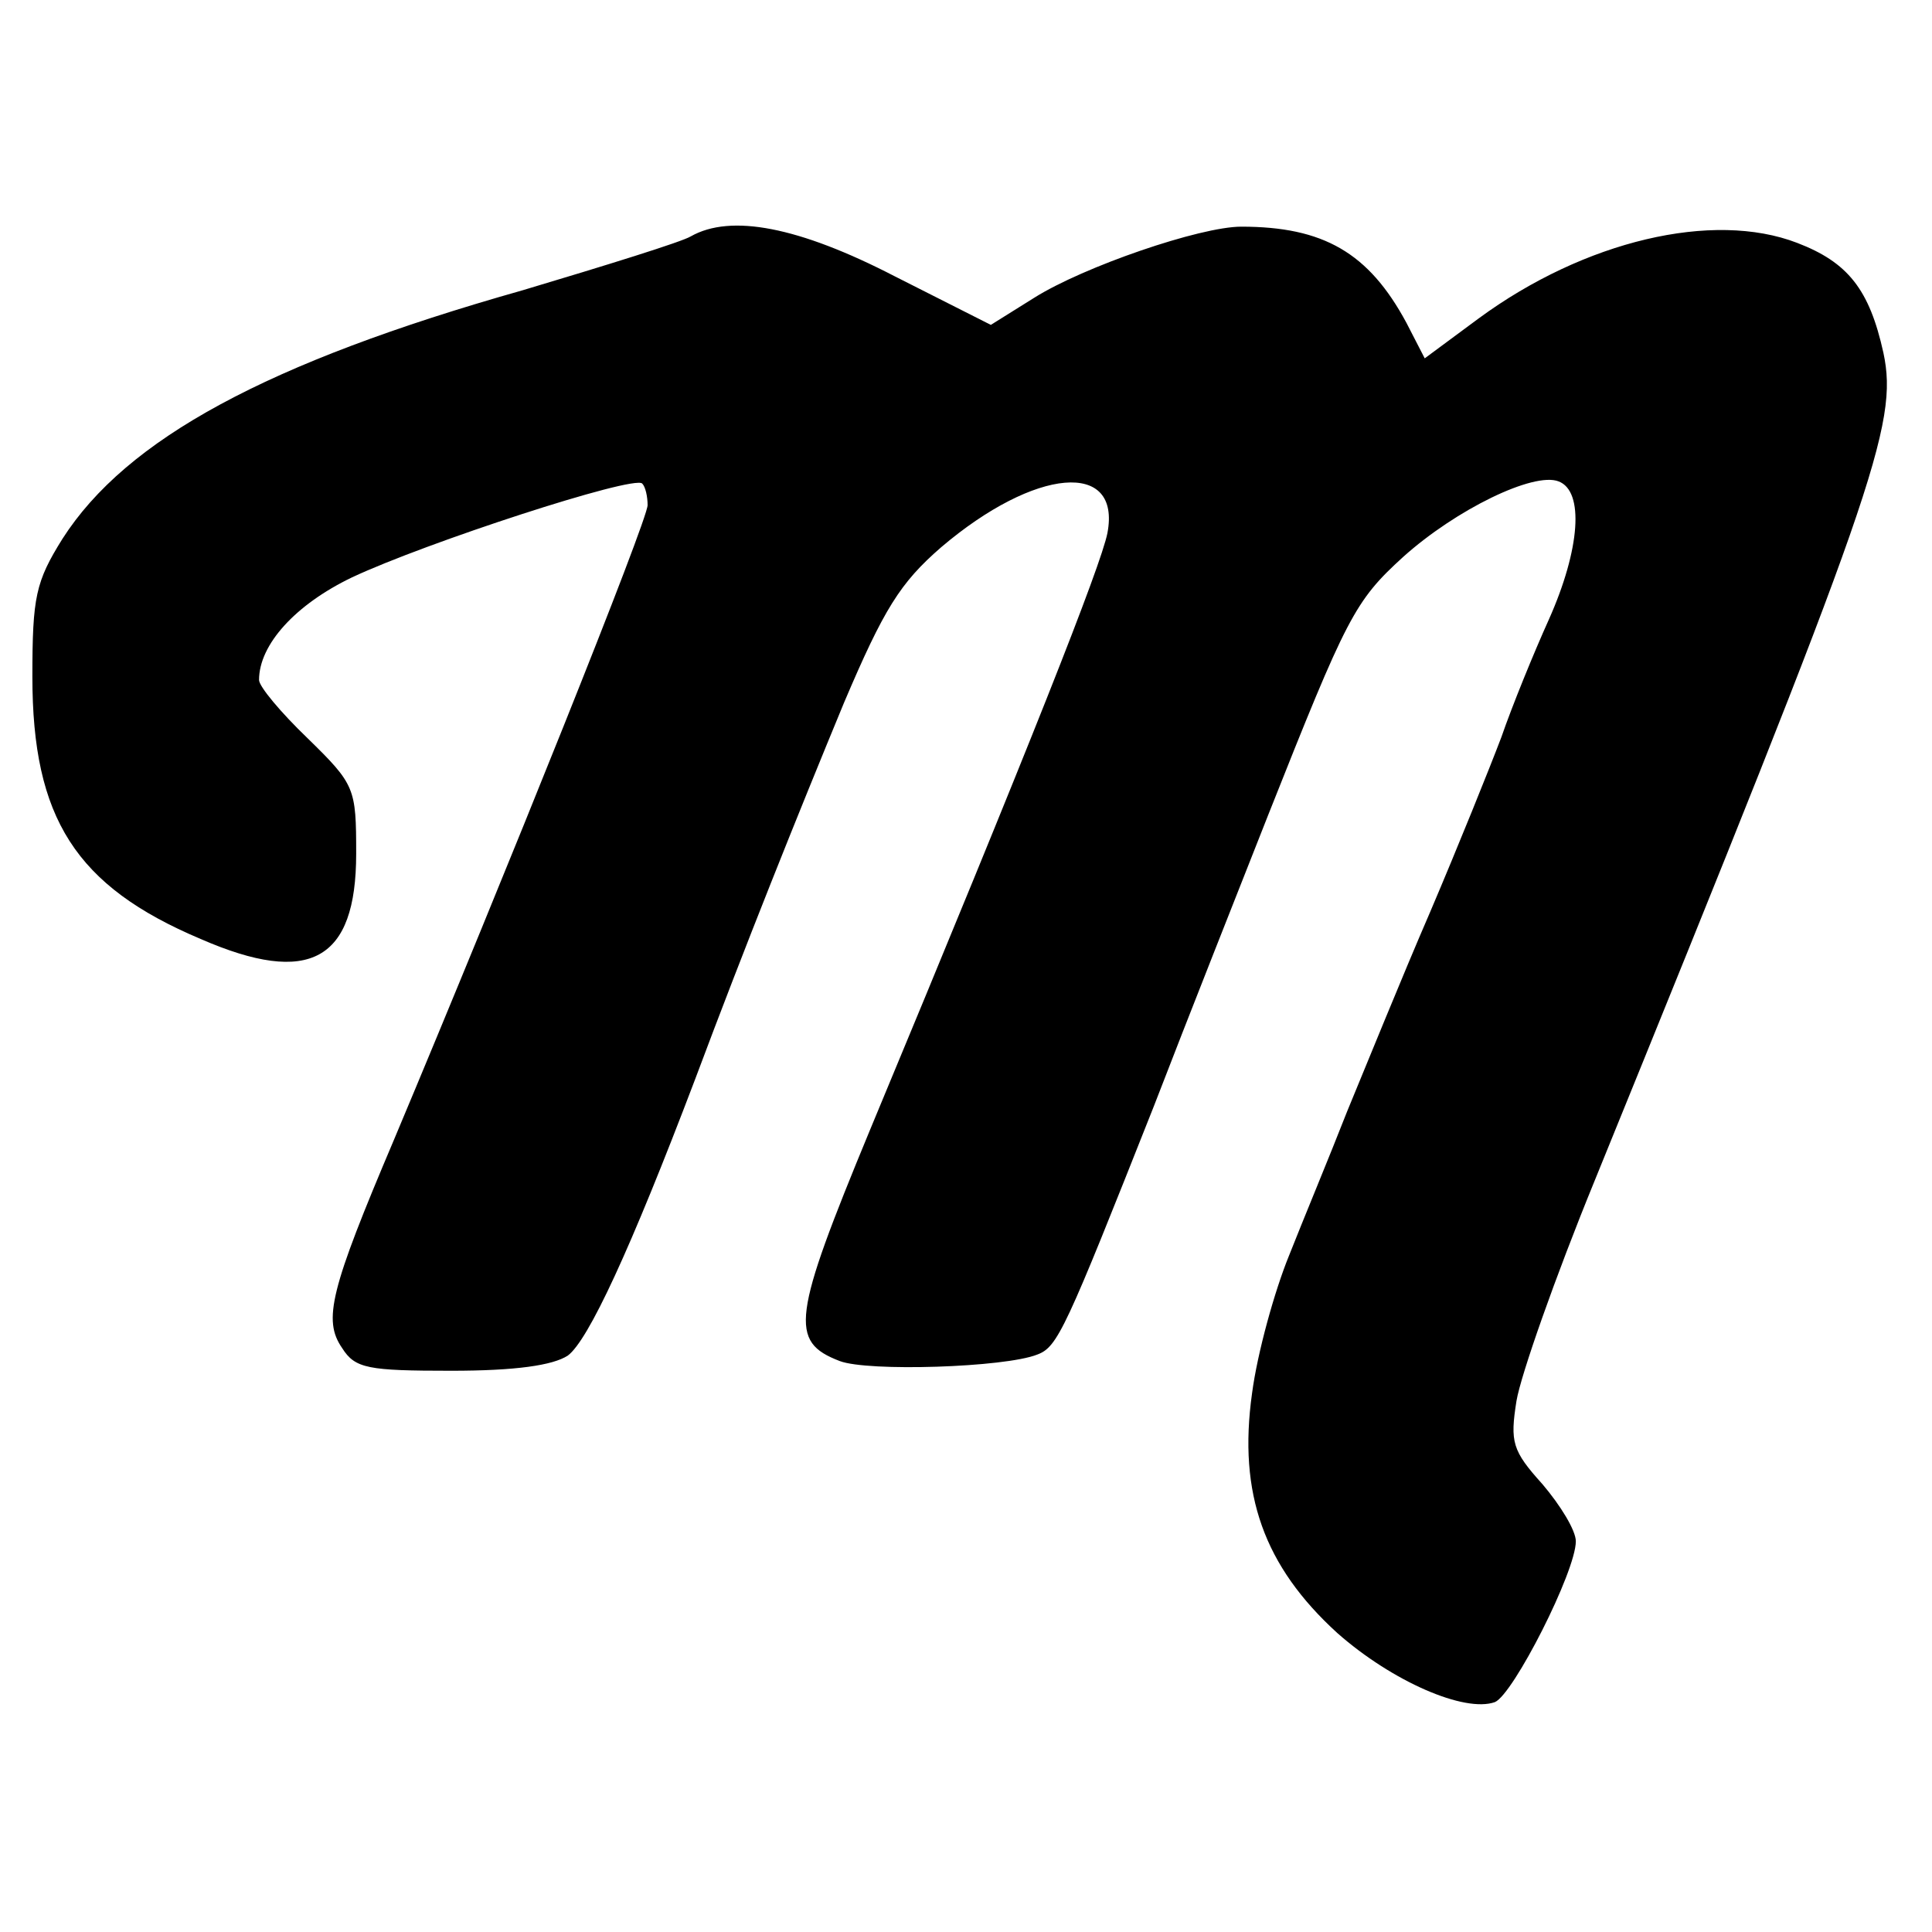 <?xml version="1.0" standalone="no"?>
<!DOCTYPE svg PUBLIC "-//W3C//DTD SVG 20010904//EN"
 "http://www.w3.org/TR/2001/REC-SVG-20010904/DTD/svg10.dtd">
<svg version="1.0" xmlns="http://www.w3.org/2000/svg"
 width="179pt" height="179pt" viewBox="0 0 179 179"
 preserveAspectRatio="xMidYMid meet">
<g transform="translate(0,179) scale(0.1,-0.1)"
fill="#000000" stroke="none">
<path d="M640 1571 c-8 -5 -79 -27 -156 -50 -237 -67 -367 -138 -426 -230 -25
-40 -28 -54 -28 -128 0 -131 40 -194 156 -243 101 -44 144 -20 144 79 0 61 -1
64 -45 107 -25 24 -45 48 -45 54 0 33 34 70 86 95 68 32 261 95 269 87 3 -3 5
-12 5 -20 0 -14 -130 -338 -235 -588 -59 -139 -66 -167 -48 -193 12 -19 24
-21 101 -21 60 0 94 5 108 14 19 14 58 98 118 256 46 123 95 245 138 349 37
87 52 111 90 144 87 74 167 81 154 13 -6 -30 -71 -195 -220 -553 -72 -174 -75
-196 -28 -214 26 -10 153 -6 183 6 19 7 26 23 108 230 32 83 80 204 106 270
73 184 80 198 125 239 49 44 121 79 144 70 24 -9 20 -63 -9 -128 -14 -31 -34
-80 -44 -109 -11 -29 -40 -101 -66 -162 -26 -60 -60 -144 -77 -185 -16 -41
-41 -101 -54 -134 -13 -32 -29 -89 -34 -127 -13 -93 11 -160 79 -222 51 -45
118 -74 146 -64 17 7 75 121 75 149 0 10 -14 33 -31 53 -28 31 -30 39 -24 77
4 24 36 115 72 203 260 639 282 702 268 768 -13 59 -33 84 -80 102 -78 30
-197 2 -295 -70 l-50 -37 -17 33 c-35 65 -77 89 -153 89 -38 0 -146 -37 -192
-66 l-40 -25 -89 45 c-89 46 -152 58 -189 37z"/>
</g>
</svg>
